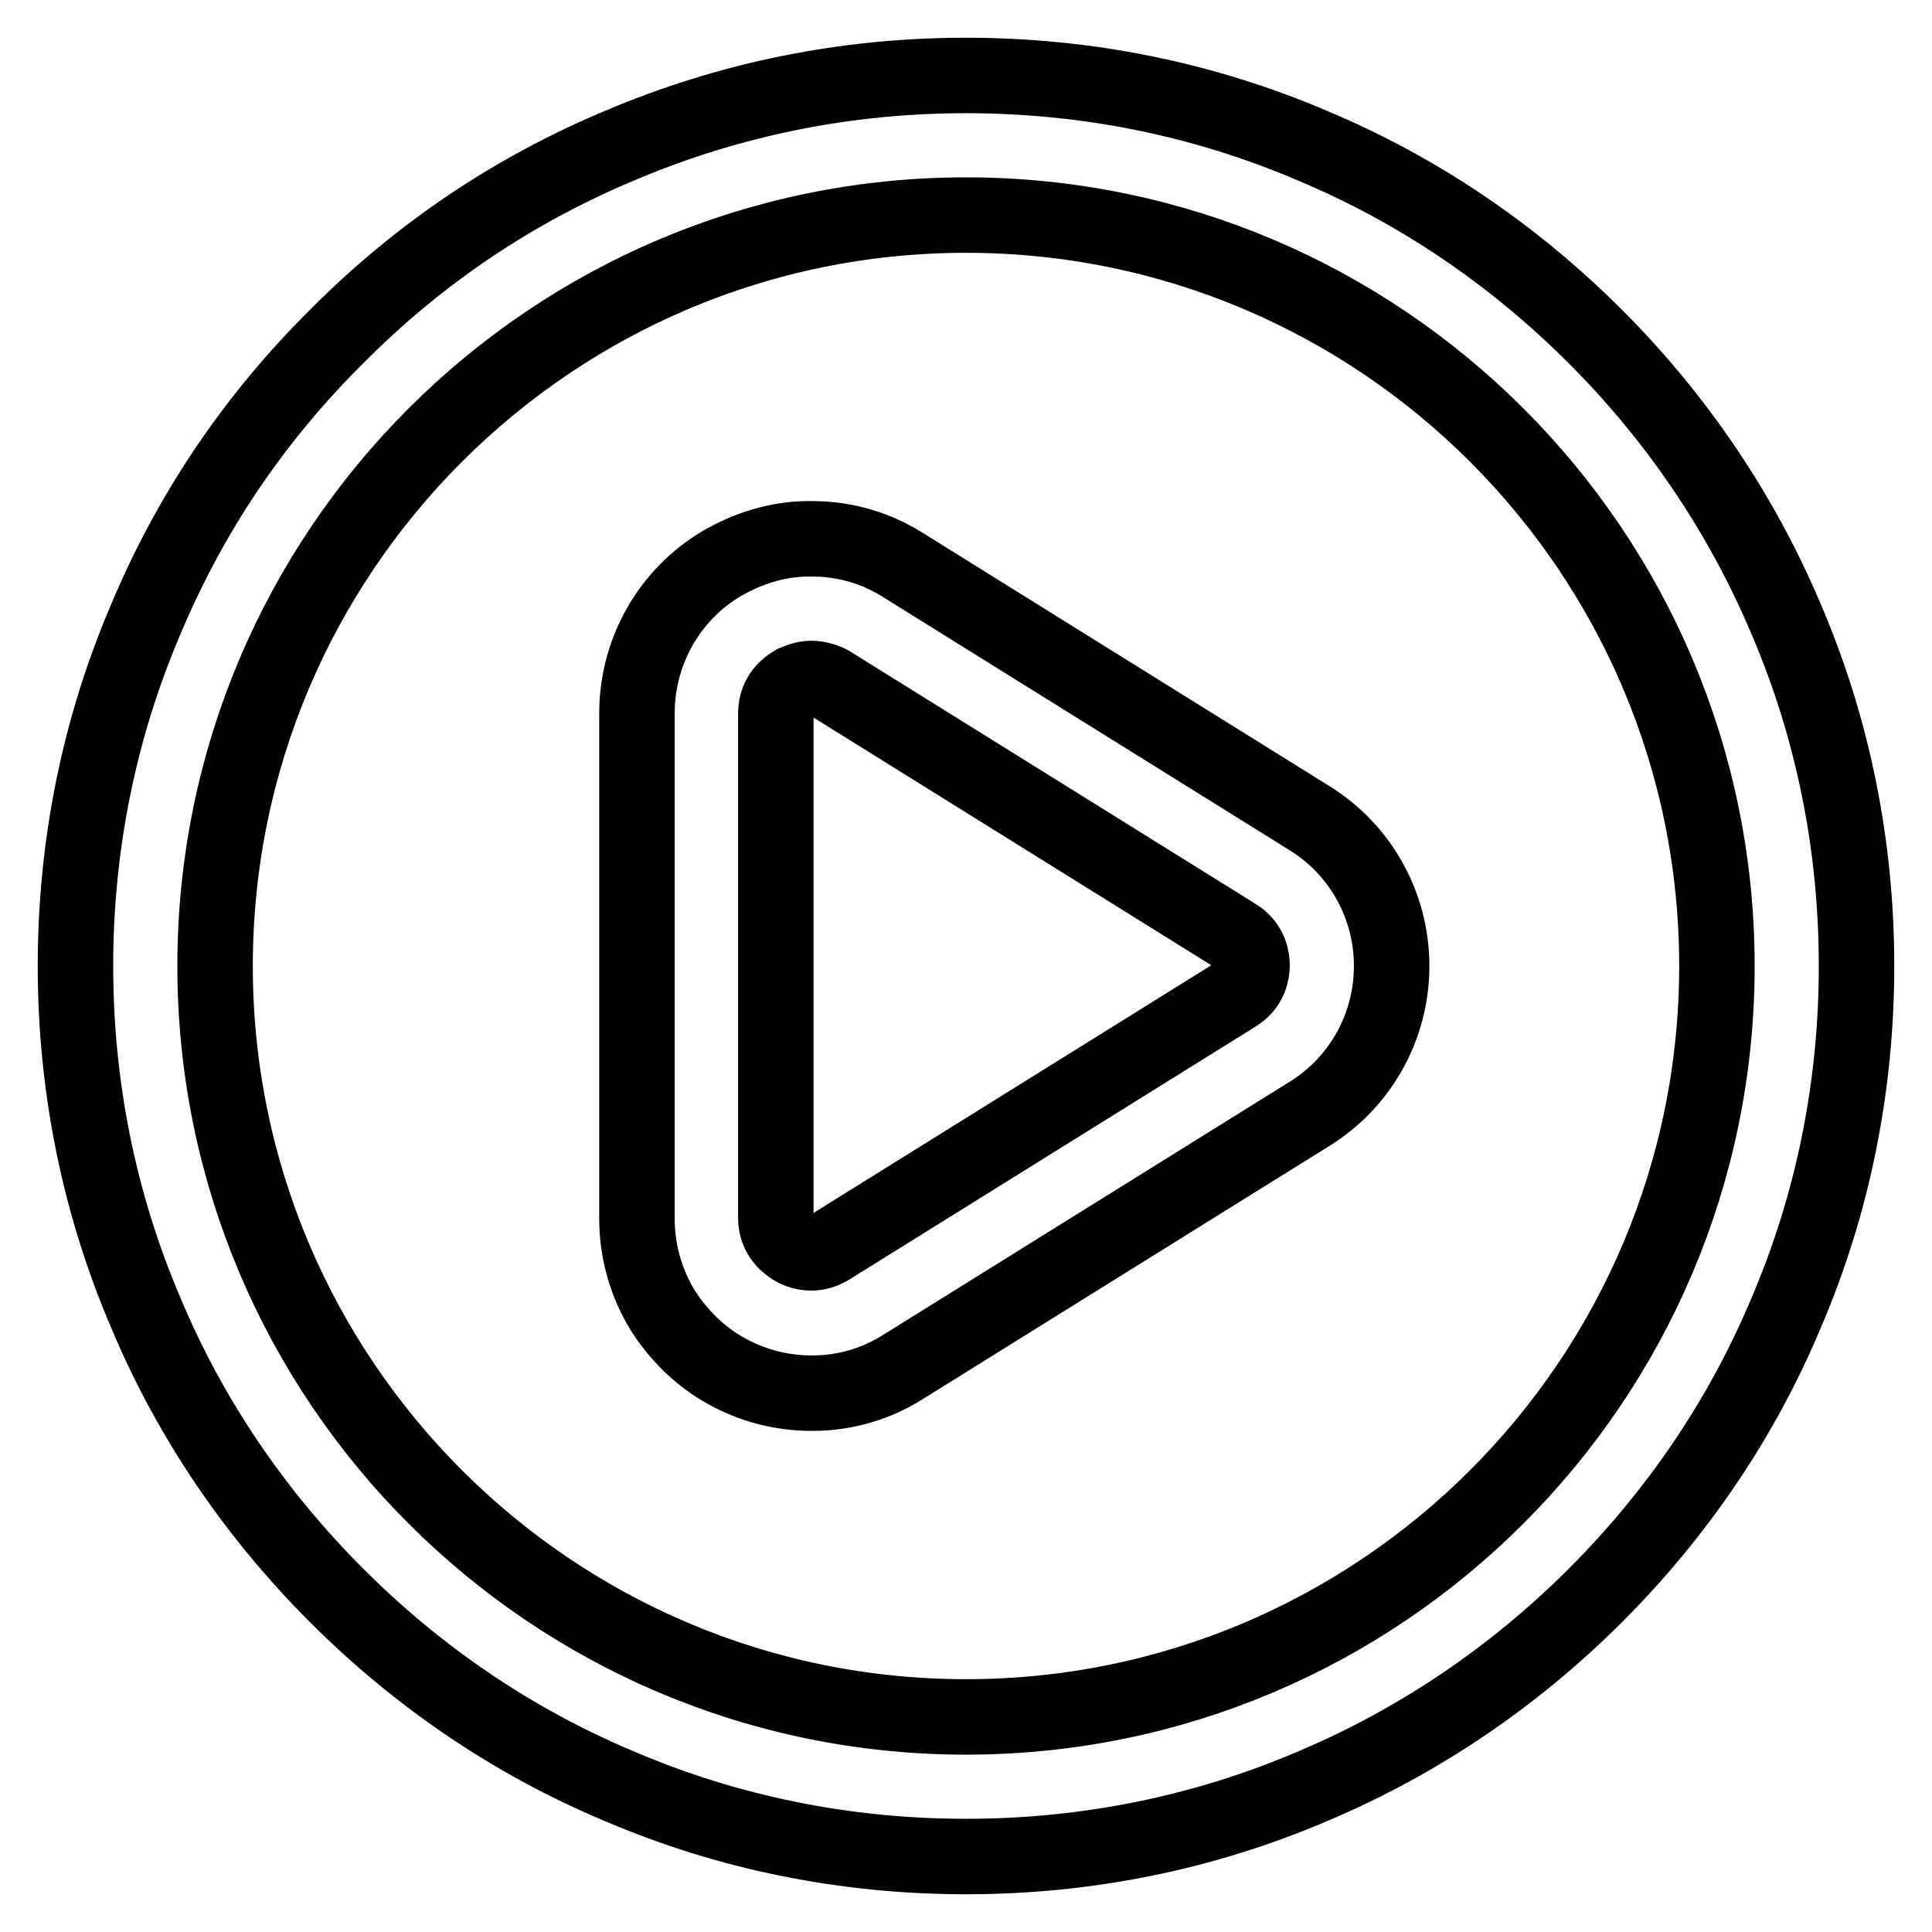 <?xml version="1.0" encoding="utf-8"?>
<!-- Svg Vector Icons : http://www.onlinewebfonts.com/icon -->
<!DOCTYPE svg PUBLIC "-//W3C//DTD SVG 1.1//EN" "http://www.w3.org/Graphics/SVG/1.1/DTD/svg11.dtd">
<svg version="1.1" xmlns="http://www.w3.org/2000/svg" xmlns:xlink="http://www.w3.org/1999/xlink" x="0px" y="0px" viewBox="0 0 256 256" enable-background="new 0 0 256 256" xml:space="preserve">
<g> <path stroke-width="10" fill-opacity="0" stroke="#000000"  d="M107.5,184.6c-3.9,0-7.8-1-11.2-2.9c-3.5-1.9-6.4-4.8-8.5-8.1c-2.2-3.6-3.4-7.8-3.4-12.1V94.5 c0-4.3,1.2-8.5,3.4-12.1c2.1-3.4,5-6.2,8.5-8.1c3.5-1.9,7.4-3,11.4-2.9c4.2,0,8.4,1.2,12,3.5l53.8,33.5 c6.8,4.2,10.9,11.6,10.9,19.6c0,8-4.1,15.4-10.9,19.6l-53.8,33.5c-3.6,2.3-7.8,3.5-12,3.5H107.5z M107.5,89.9c-1,0-1.8,0.4-2.3,0.6 c-0.7,0.4-2.4,1.6-2.4,4v66.9c0,2.4,1.7,3.6,2.4,4s2.6,1.2,4.7-0.1l53.8-33.5c2-1.2,2.2-3.1,2.2-3.9s-0.2-2.7-2.2-3.9l-53.8-33.5 C109.1,90.1,108.2,89.9,107.5,89.9L107.5,89.9z"/> <path stroke-width="10" fill-opacity="0" stroke="#000000"  d="M128,246c-15.9,0-31.4-3.1-45.9-9.3c-14.1-5.9-26.7-14.5-37.5-25.3S25.2,188,19.3,173.9 c-6.2-14.5-9.3-30-9.3-45.9c0-15.9,3.1-31.4,9.3-45.9C25.2,68,33.7,55.4,44.6,44.6C55.4,33.7,68,25.2,82.1,19.3 c14.6-6.2,30-9.3,45.9-9.3c15.9,0,31.4,3.1,45.9,9.3c14.1,5.9,26.7,14.5,37.5,25.3s19.4,23.5,25.3,37.5c6.2,14.5,9.3,30,9.3,45.9 c0,15.9-3.1,31.4-9.3,45.9c-5.9,14.1-14.5,26.7-25.3,37.5s-23.5,19.4-37.5,25.3C159.4,242.9,143.9,246,128,246L128,246z M128,28.5 c-54.9,0-99.5,44.6-99.5,99.5c0,54.9,44.6,99.5,99.5,99.5c54.9,0,99.5-44.6,99.5-99.5C227.5,73.1,182.9,28.5,128,28.5L128,28.5z"/></g>
</svg>